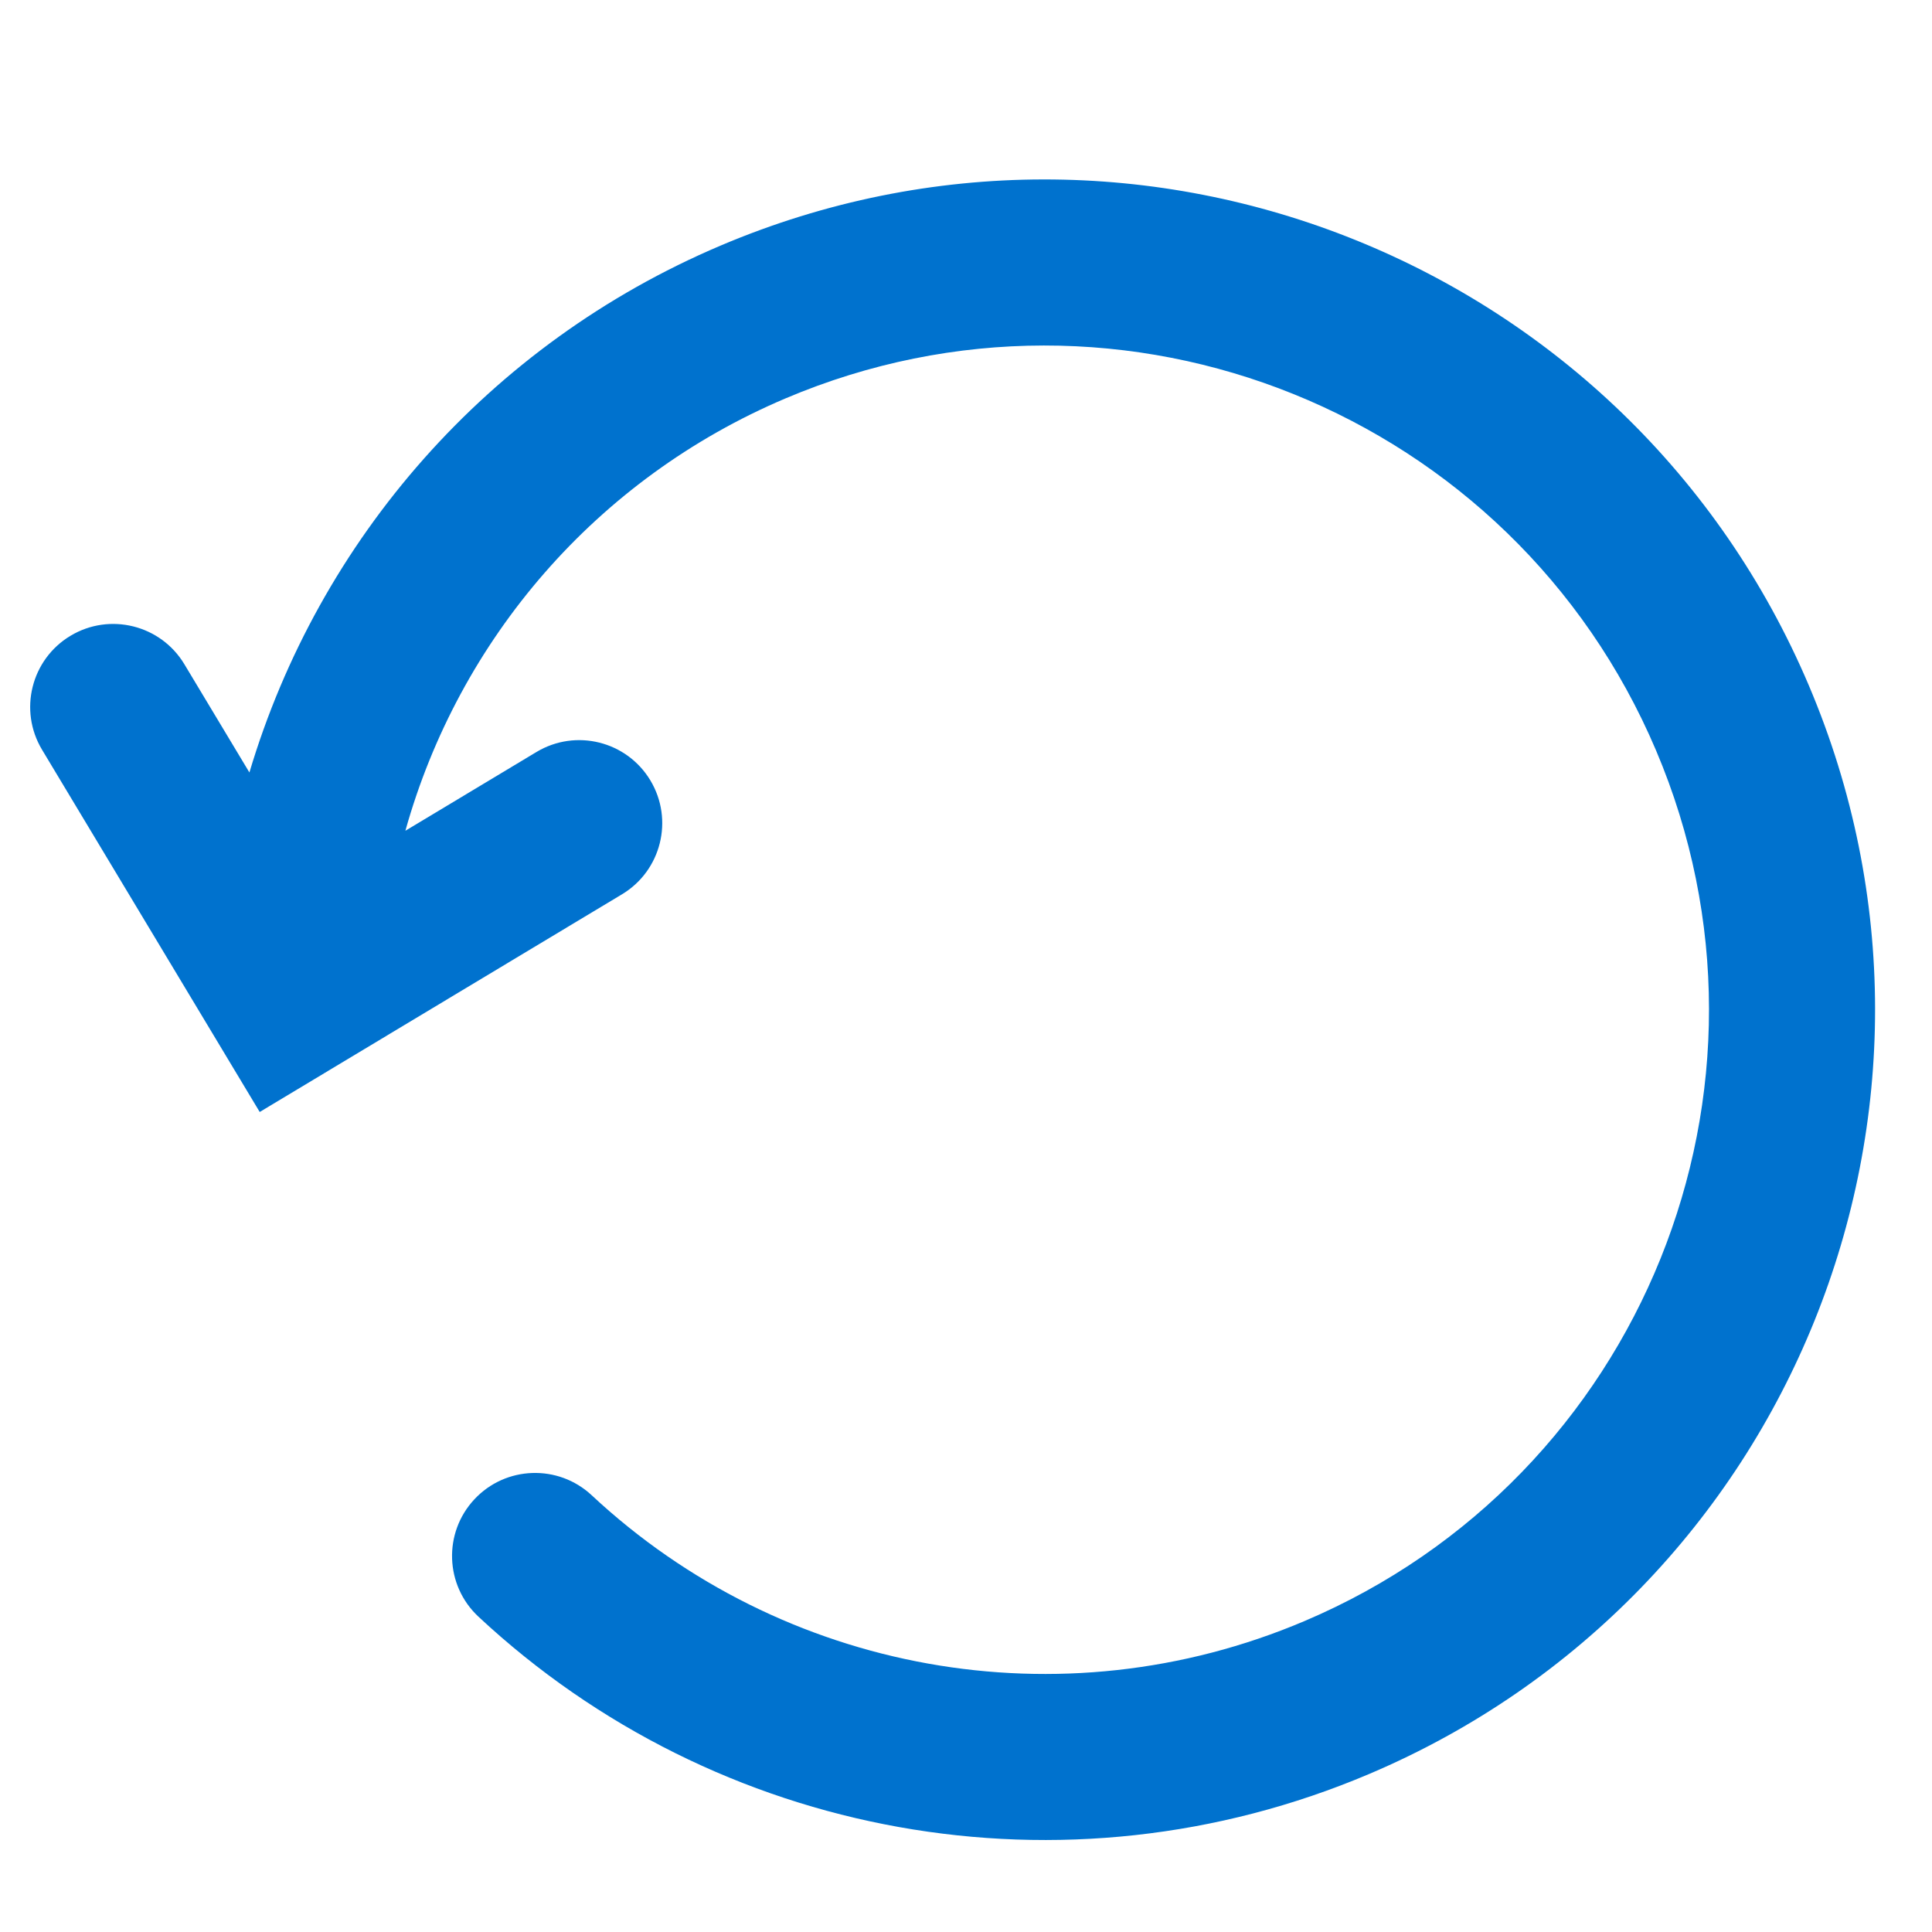 <svg class="svg-icon" style="width: 1em; height: 1em;vertical-align: middle;fill: currentColor;overflow: hidden;" viewBox="0 0 1024 1024" version="1.1" xmlns="http://www.w3.org/2000/svg"><path fill="#0072CE" d="M214.864 440.317l69.471-41.742c20.83-12.516 47.862-5.776 60.377 15.053 12.516 20.83 5.776 47.862-15.053 60.377L137.653 589.374 22.285 397.369c-12.516-20.83-5.776-47.862 15.053-60.378 20.83-12.515 47.862-5.775 60.377 15.054l34.478 57.38c36.81-123.472 126.622-227 249.697-279.243 223.634-94.927 481.893 9.459 576.842 233.144 94.948 223.685-9.365 481.973-232.998 576.9-161.485 68.546-346.059 34.258-472.152-83.359-17.77-16.575-18.738-44.418-2.162-62.188 16.575-17.77 44.418-18.738 62.187-2.163 100.9 94.117 248.546 121.546 377.742 66.705C870.24 783.287 953.688 576.663 877.727 397.71c-75.96-178.953-282.562-262.459-461.452-186.524-100.372 42.605-173.066 127.8-201.411 229.131z"  /></svg>